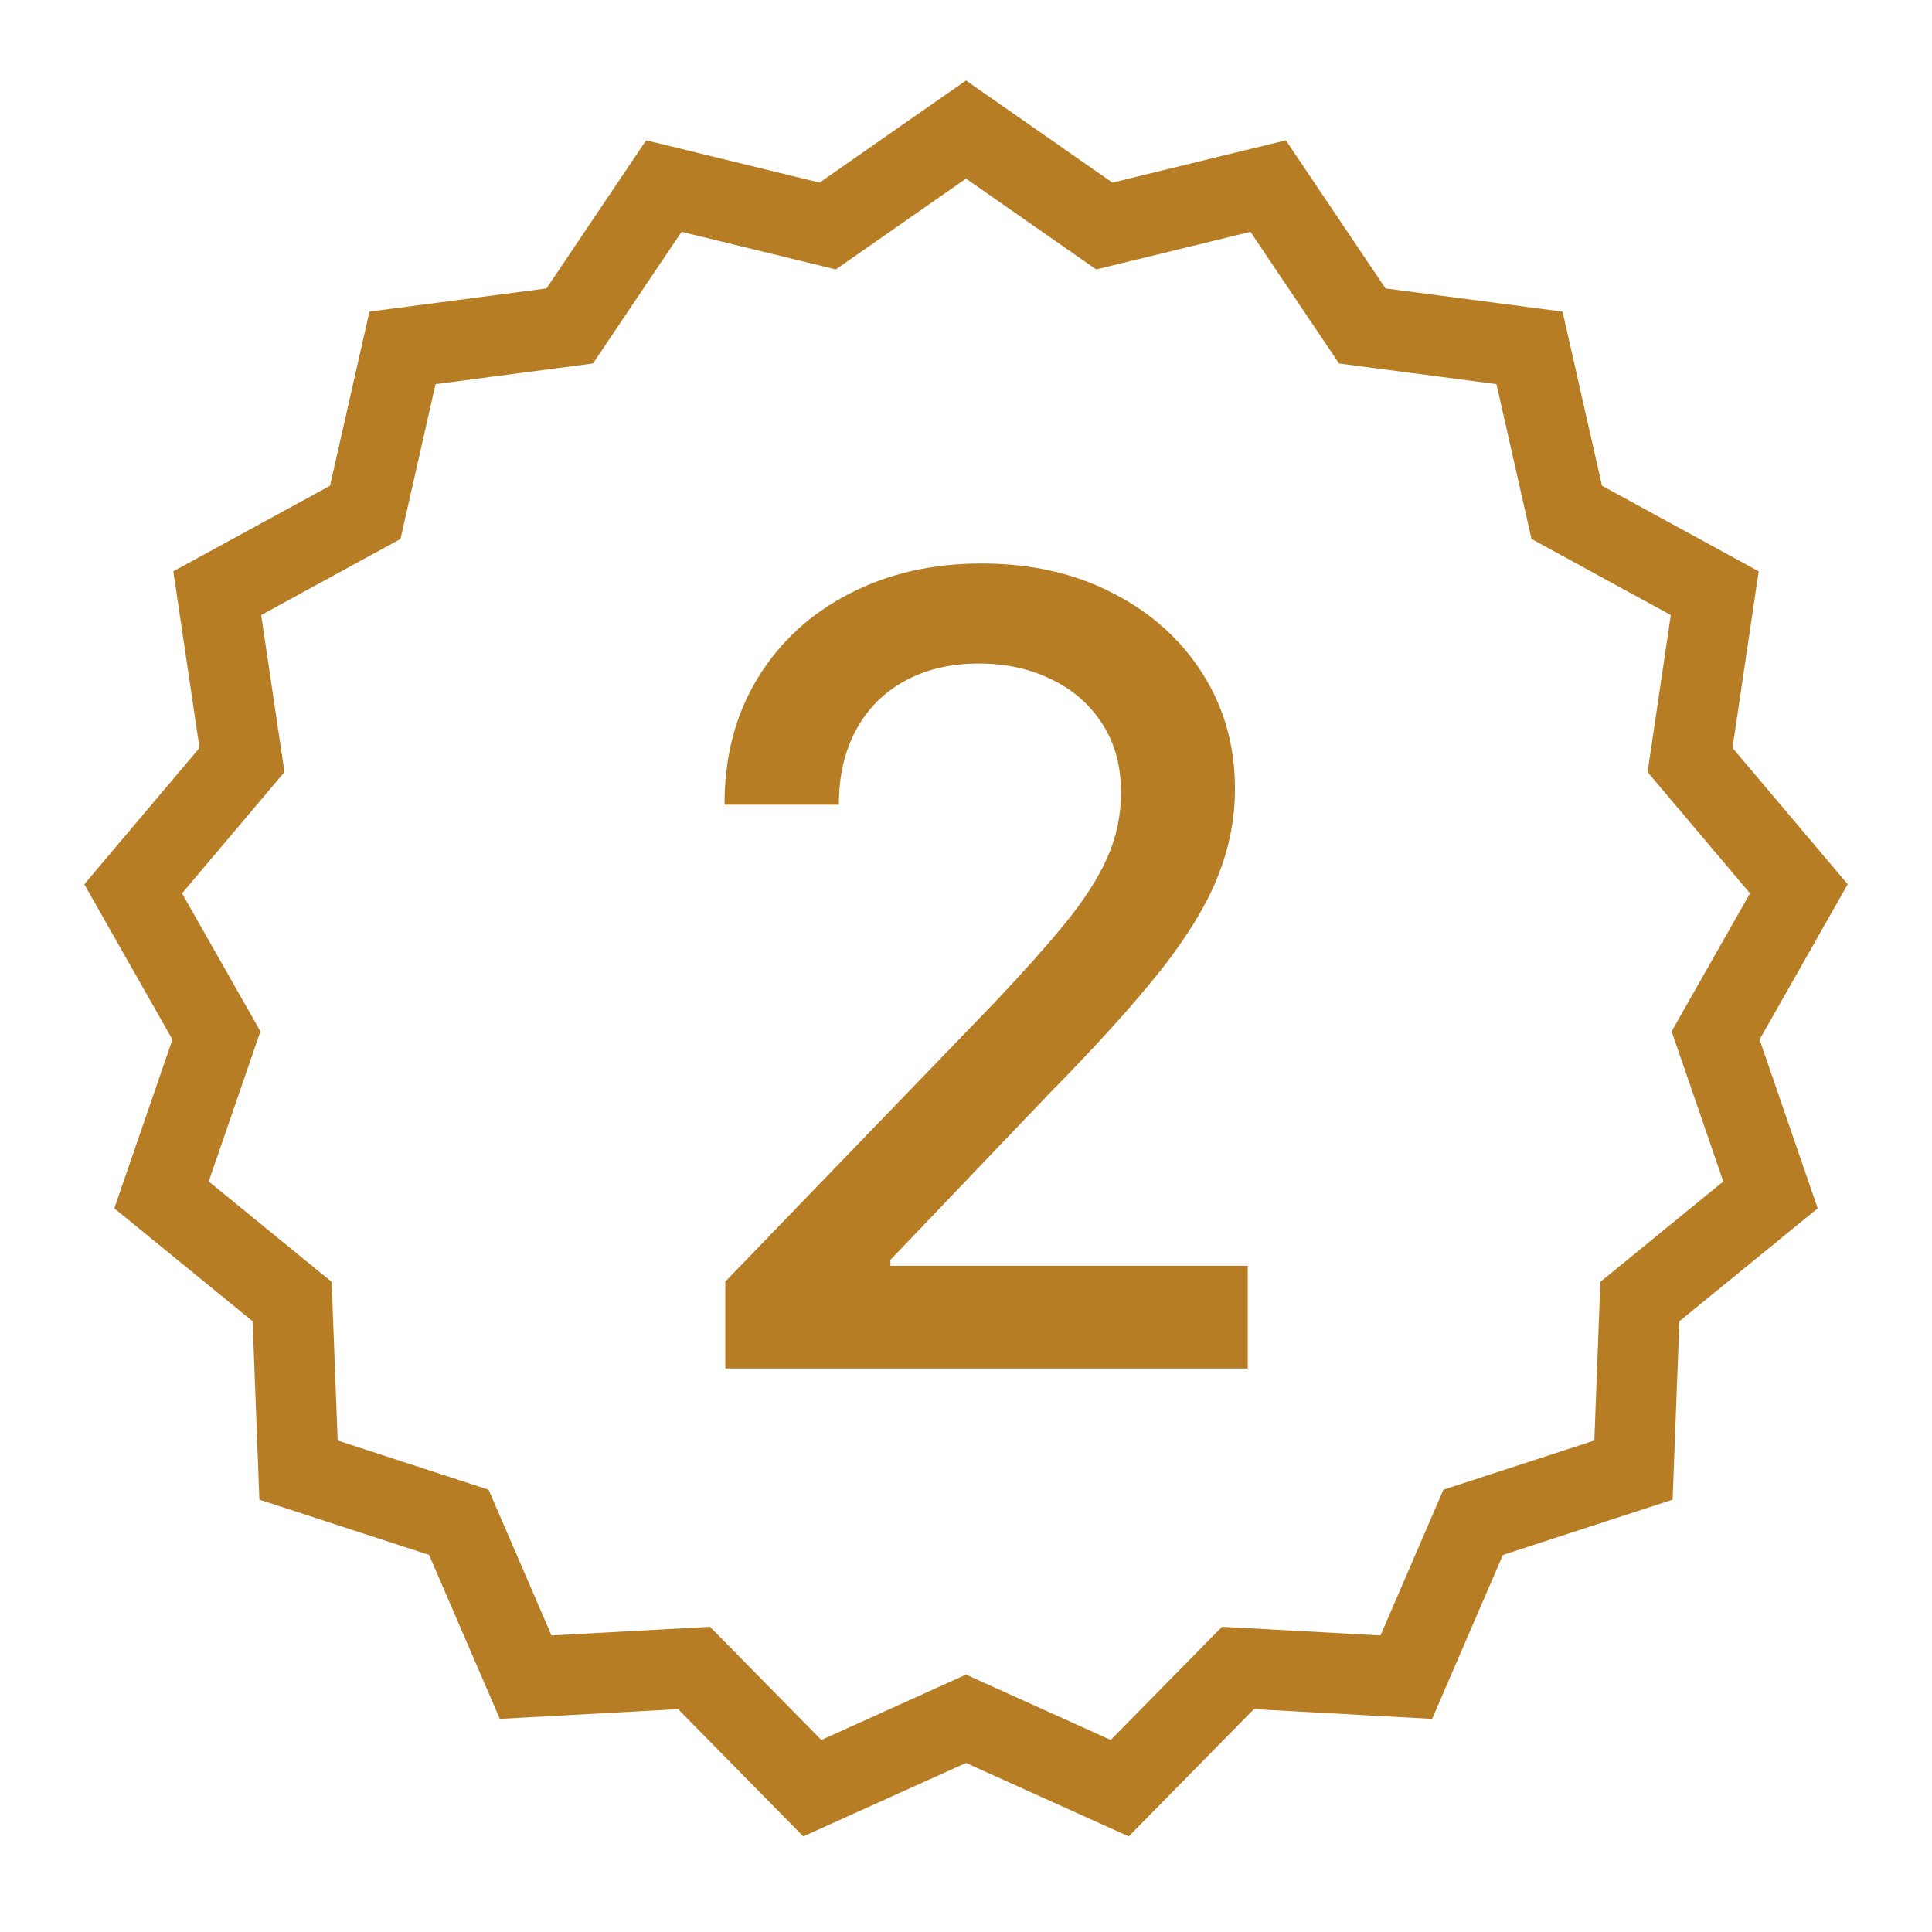 <svg width="80px" height="80px" viewBox="0 0 48 48" fill="none" xmlns="http://www.w3.org/2000/svg">
    <path
        fill-rule="evenodd"
        clip-rule="evenodd"
        d="M27.638 4.537L24 2L20.362 4.537L16.053 3.486L13.577 7.166L9.179 7.742L8.199 12.068L4.306 14.194L4.956 18.581L2.094 21.97L4.284 25.827L2.84 30.021L6.276 32.826L6.444 37.258L10.661 38.632L12.418 42.705L16.847 42.463L19.957 45.625L24 43.8L28.043 45.625L31.153 42.463L35.581 42.705L37.339 38.632L41.556 37.258L41.724 32.826L45.16 30.021L43.716 25.827L45.906 21.97L43.044 18.581L43.694 14.194L39.801 12.068L38.821 7.742L34.423 7.166L31.947 3.486L27.638 4.537ZM31.067 5.759L27.235 6.694L24 4.438L20.765 6.694L16.933 5.759L14.732 9.031L10.821 9.544L9.95 13.39L6.489 15.281L7.067 19.182L4.522 22.195L6.47 25.624L5.185 29.353L8.24 31.848L8.389 35.789L12.139 37.011L13.702 40.632L17.64 40.417L20.406 43.229L24 41.605L27.595 43.229L30.36 40.417L34.298 40.632L35.861 37.011L39.611 35.789L39.76 31.848L42.815 29.353L41.531 25.624L43.478 22.195L40.934 19.182L41.511 15.281L38.05 13.39L37.179 9.544L33.268 9.031L31.067 5.759Z"
        fill="#B77D25"
    />
    <path
        d="M18.019 34V31.842L24.693 24.925C25.405 24.173 25.993 23.515 26.455 22.95C26.924 22.378 27.273 21.836 27.504 21.322C27.736 20.808 27.851 20.262 27.851 19.684C27.851 19.029 27.697 18.464 27.389 17.988C27.081 17.507 26.66 17.137 26.127 16.881C25.595 16.617 24.994 16.485 24.327 16.485C23.62 16.485 23.004 16.63 22.478 16.919C21.951 17.208 21.547 17.616 21.264 18.143C20.982 18.669 20.841 19.286 20.841 19.992H18C18 18.791 18.276 17.741 18.828 16.842C19.38 15.943 20.138 15.246 21.101 14.751C22.064 14.251 23.158 14 24.384 14C25.623 14 26.715 14.247 27.659 14.742C28.609 15.23 29.35 15.898 29.883 16.746C30.416 17.587 30.682 18.538 30.682 19.597C30.682 20.329 30.544 21.046 30.268 21.746C29.998 22.446 29.527 23.226 28.853 24.087C28.178 24.941 27.241 25.978 26.041 27.198L22.122 31.302V31.447H31V34H18.019Z"
        fill="#B77D25"
    />
</svg>